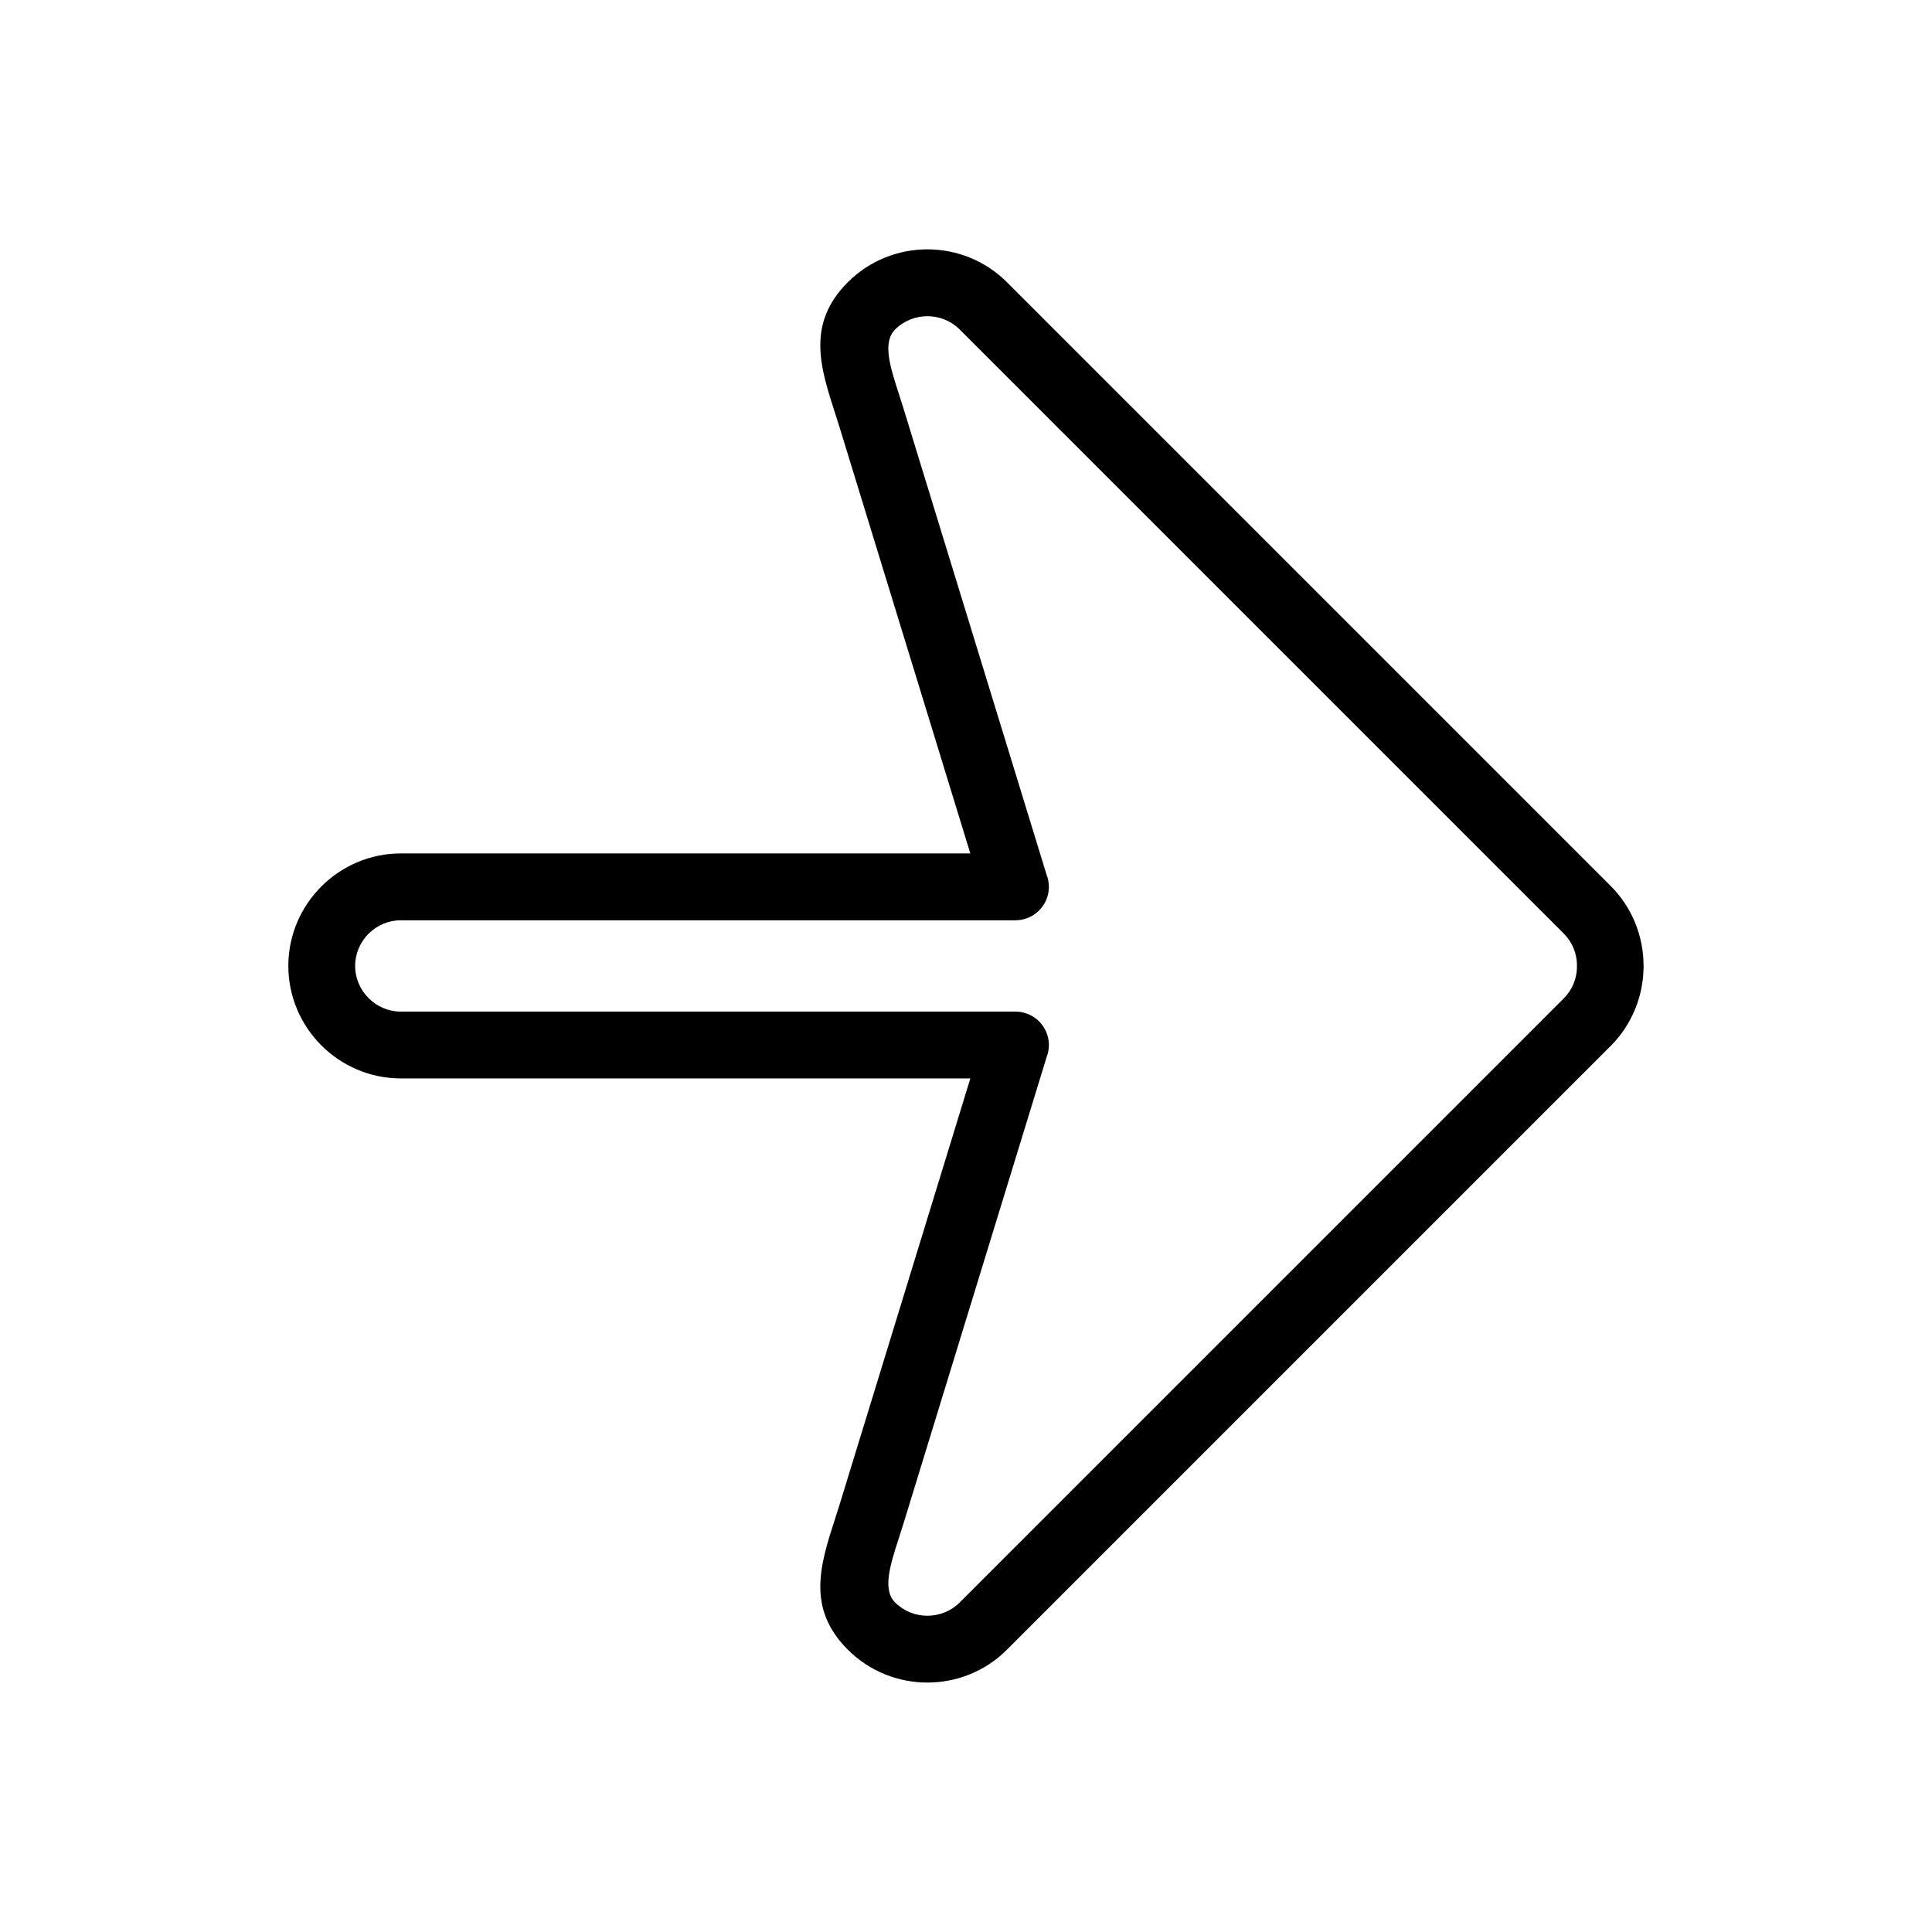 <?xml version="1.0" encoding="UTF-8"?>
<!-- Uploaded to: ICON Repo, www.svgrepo.com, Generator: ICON Repo Mixer Tools -->
<svg fill="#000000" width="800px" height="800px" version="1.1" viewBox="144 144 512 512" xmlns="http://www.w3.org/2000/svg">
 <path d="m401.15 370.18-34.645-112.9c-0.406-1.324-0.781-2.488-1.156-3.641-3.969-12.289-7.695-23.824 3.336-34.852 5.805-5.805 13.445-8.707 21.082-8.707 7.633 0 15.273 2.902 21.078 8.707l160.04 160.04c2.828 2.828 4.977 6.141 6.441 9.719 1.496 3.648 2.238 7.547 2.231 11.441v0.035h0.035c0 0.293-0.016 0.582-0.047 0.867-0.098 3.594-0.836 7.172-2.219 10.539-1.469 3.578-3.617 6.894-6.441 9.719l-160.04 160.04c-5.805 5.805-13.445 8.707-21.078 8.707s-15.273-2.902-21.082-8.707c-11.031-11.031-7.305-22.57-3.332-34.855 0.375-1.156 0.75-2.32 1.156-3.641l34.645-112.9h-150.93c-8.203 0-15.66-3.356-21.059-8.754-5.398-5.398-8.754-12.855-8.754-21.059 0-8.207 3.352-15.66 8.754-21.062 5.398-5.398 12.855-8.75 21.062-8.75h150.93zm-17.762-118.09 37.953 123.68c0.398 1.008 0.621 2.109 0.621 3.258 0 4.891-3.965 8.855-8.855 8.855h-162.89c-3.316 0-6.34 1.363-8.539 3.562-2.199 2.199-3.562 5.223-3.562 8.539 0 3.312 1.367 6.336 3.566 8.535 2.199 2.199 5.223 3.566 8.535 3.566h162.71c0.918-0.02 1.855 0.105 2.781 0.391 4.676 1.434 7.305 6.387 5.867 11.066l-0.027-0.004-38.16 124.35c-0.367 1.191-0.797 2.523-1.223 3.848-2.254 6.973-4.367 13.523-0.957 16.934 2.344 2.344 5.449 3.519 8.559 3.519s6.211-1.172 8.559-3.519l160.04-160.04c1.191-1.191 2.066-2.519 2.637-3.906 0.539-1.312 0.84-2.703 0.902-4.098-0.016-0.219-0.023-0.441-0.023-0.668h0.035c0.008-1.594-0.297-3.195-0.914-4.695-0.57-1.387-1.445-2.719-2.637-3.906l-160.04-160.04c-2.344-2.344-5.449-3.519-8.559-3.519s-6.211 1.172-8.559 3.519c-3.41 3.41-1.297 9.961 0.957 16.934 0.426 1.324 0.859 2.66 1.223 3.848z"/>
</svg>